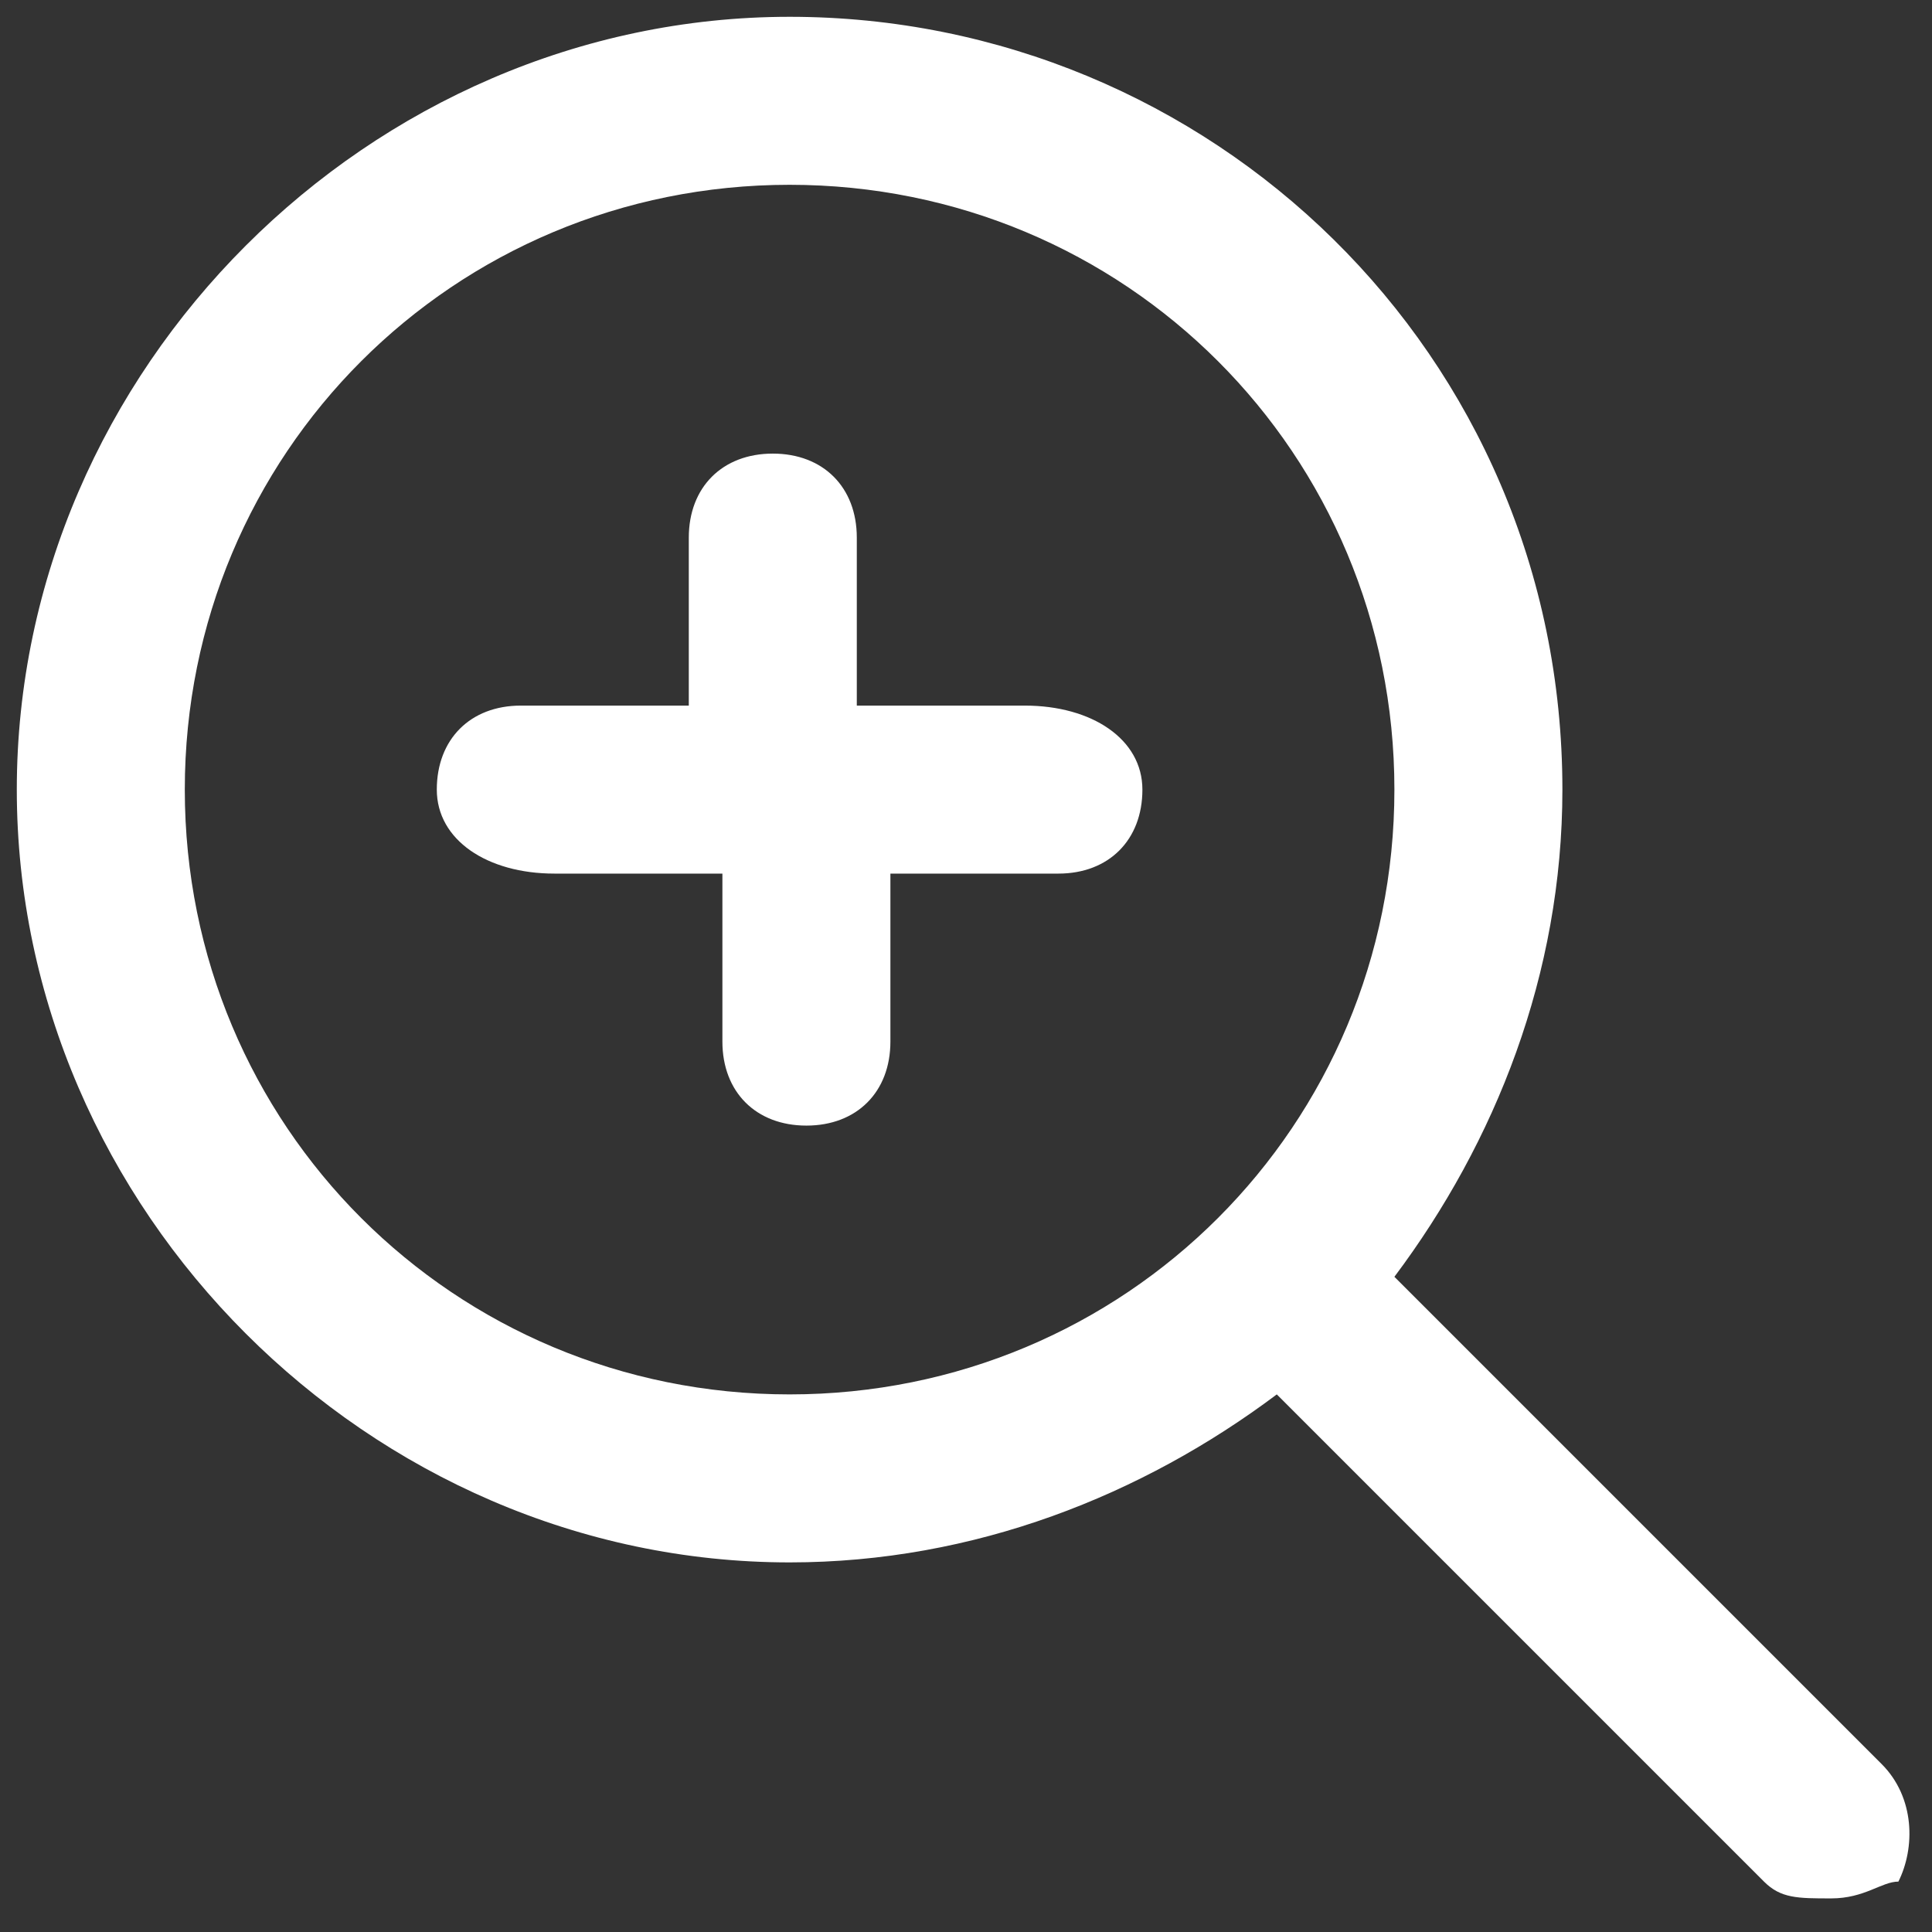 <?xml version="1.0" encoding="utf-8"?>
<!-- Generator: Adobe Illustrator 19.2.1, SVG Export Plug-In . SVG Version: 6.00 Build 0)  -->
<svg version="1.1" id="Layer_1" xmlns="http://www.w3.org/2000/svg" xmlns:xlink="http://www.w3.org/1999/xlink" x="0px" y="0px"
	 viewBox="0 0 11.5 11.5" style="enable-background:new 0 0 11.5 11.5;" xml:space="preserve">
<rect x="0" y="0" width="11.5" height="11.5" fill="#333333" stroke="none"/>
<style type="text/css">
	.st0{fill:#FFFFFF;}
</style>
<path class="st0" d="M11.2,10.5L8.3,7.6c0.6-0.8,1-1.8,1-2.9c0-2.6-2.1-4.6-4.6-4.6c-2.5,0-4.6,2.1-4.6,4.6s2.1,4.6,4.6,4.6
	c1.1,0,2.1-0.4,2.9-1l2.9,2.9c0.1,0.1,0.2,0.1,0.4,0.1s0.3-0.1,0.4-0.1C11.4,11,11.4,10.7,11.2,10.5z M4.7,8.3c-2,0-3.6-1.6-3.6-3.6
	s1.6-3.6,3.6-3.6s3.6,1.6,3.6,3.6S6.7,8.3,4.7,8.3z M6.8,4.7c0,0.3-0.2,0.5-0.5,0.5h-1v1c0,0.3-0.2,0.5-0.5,0.5
	c-0.3,0-0.5-0.2-0.5-0.5v-1h-1C2.9,5.2,2.6,5,2.6,4.7c0-0.3,0.2-0.5,0.5-0.5h1v-1c0-0.3,0.2-0.5,0.5-0.5c0.3,0,0.5,0.2,0.5,0.5v1h1
	C6.5,4.2,6.8,4.4,6.8,4.7z"/>
</svg>
